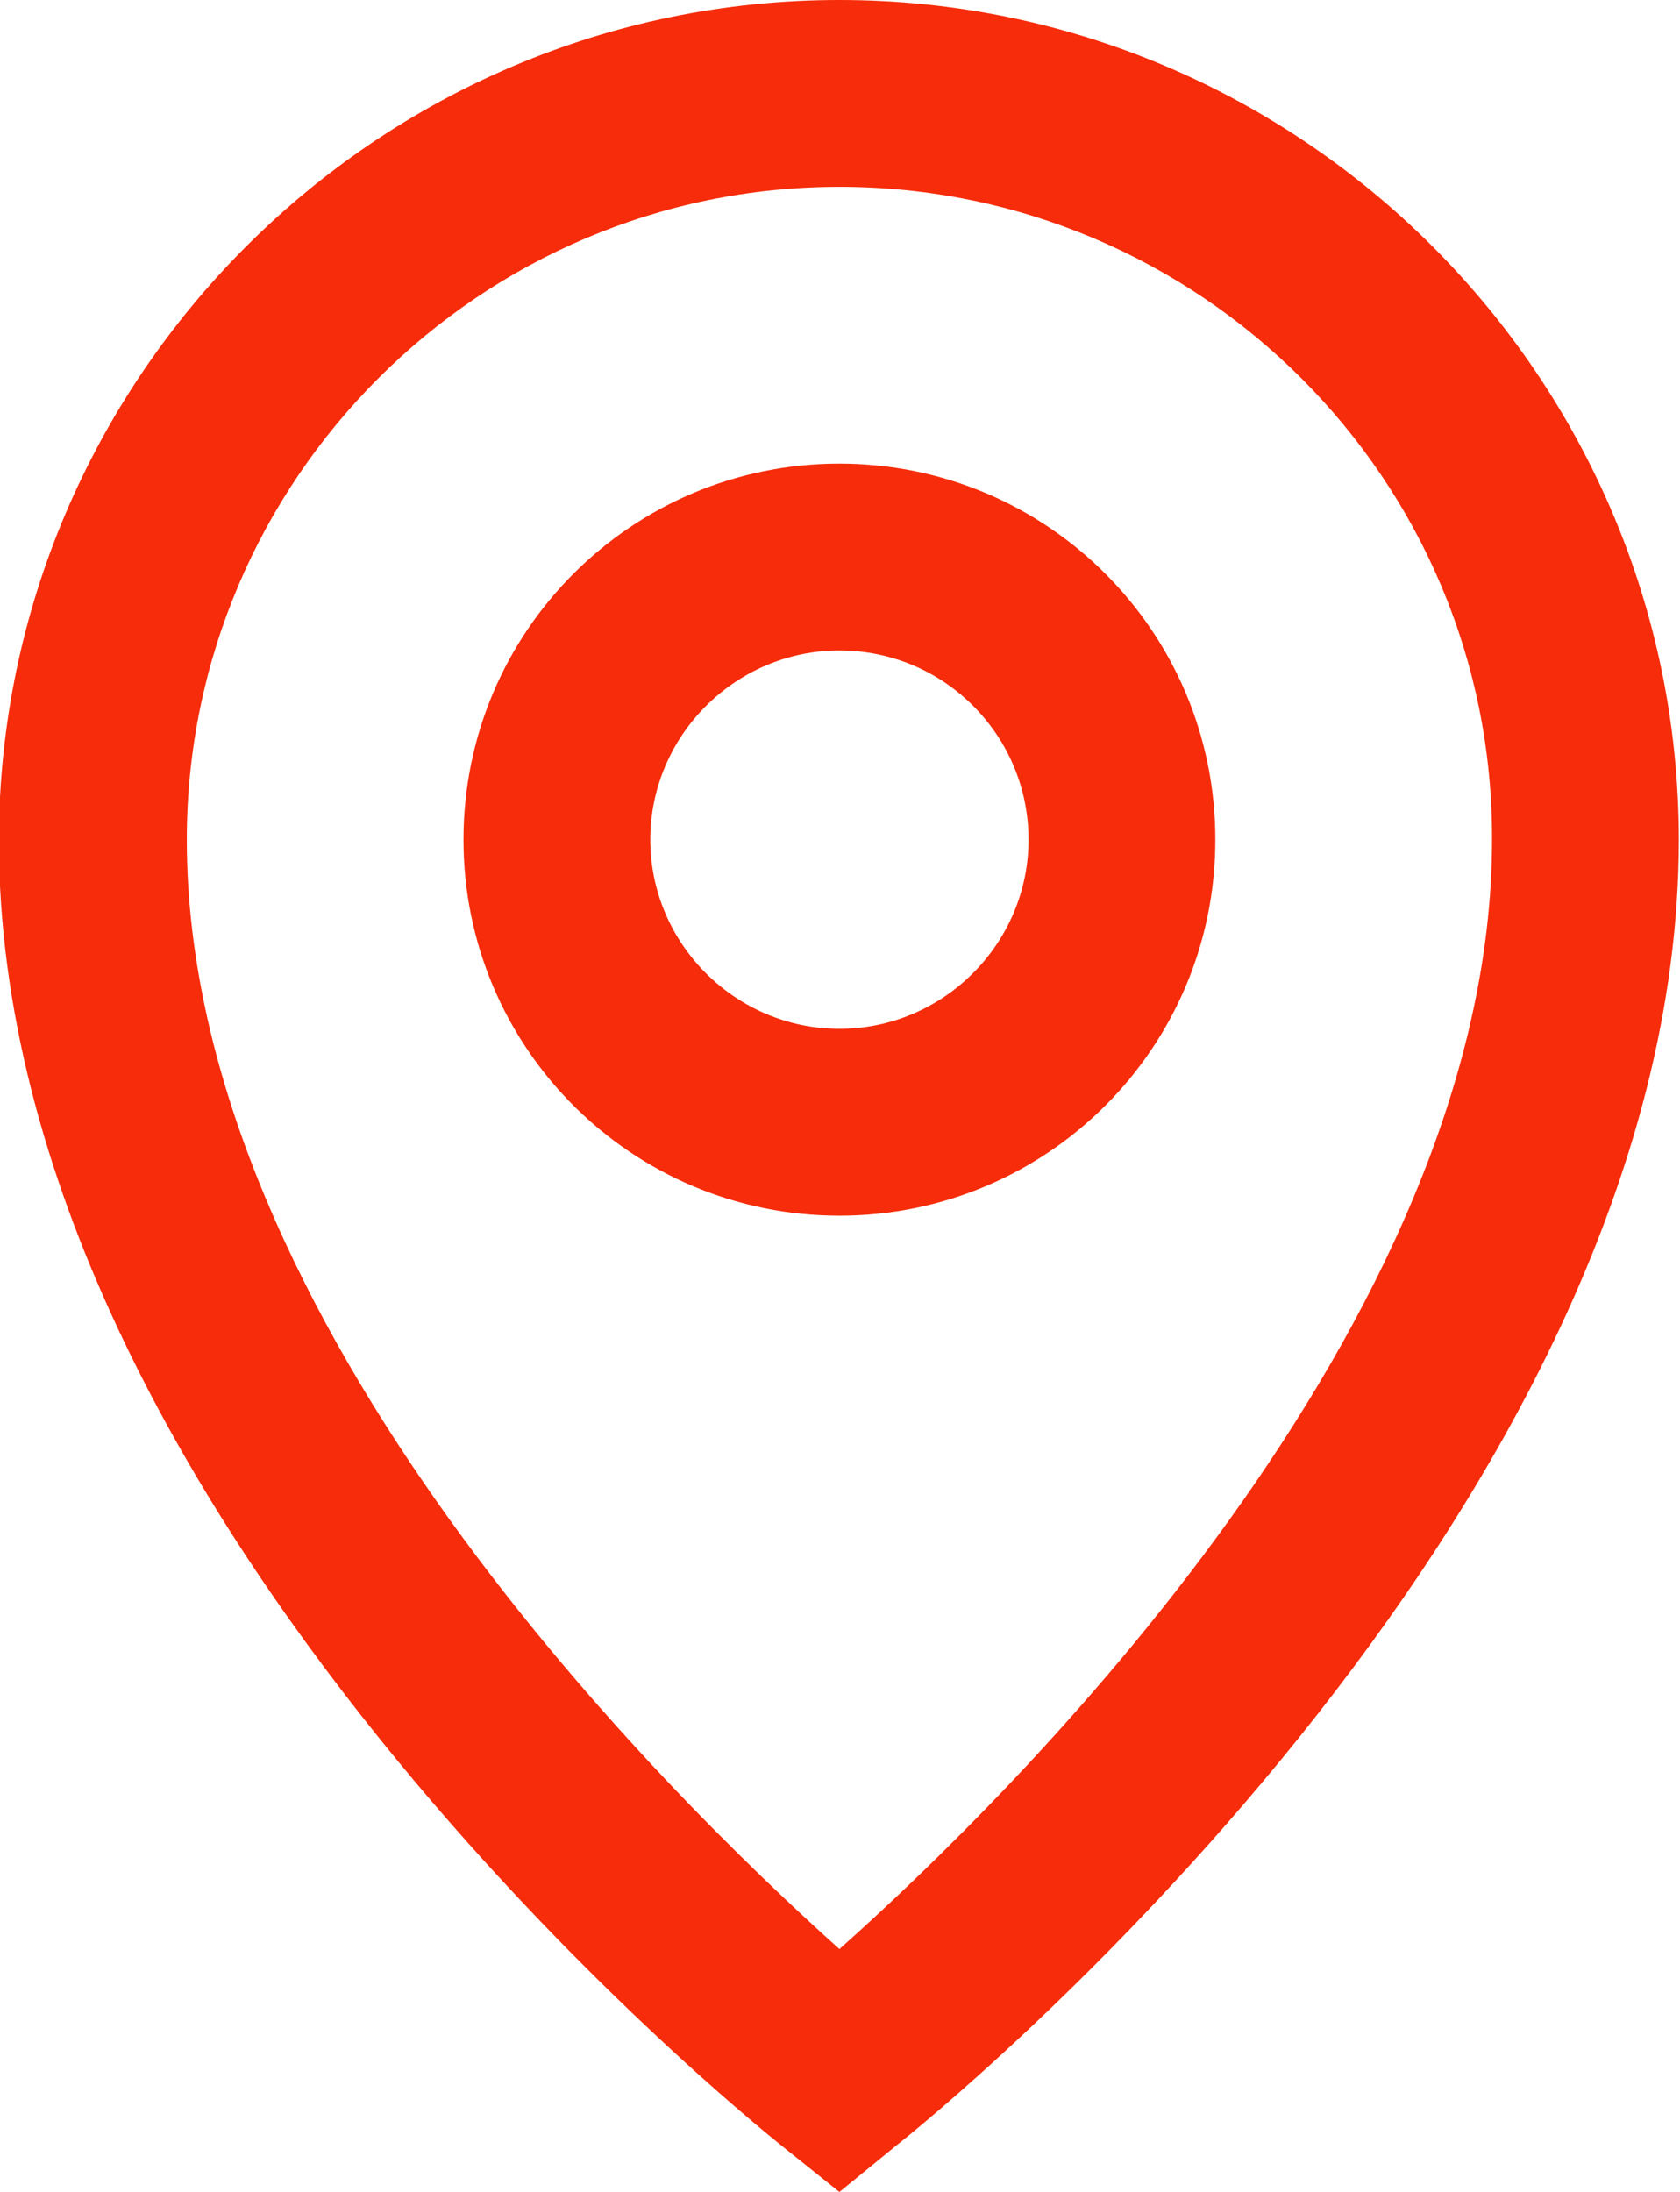 <svg xmlns="http://www.w3.org/2000/svg" style="width: 100%; vertical-align: middle; max-width: 100%;" viewBox="0 0 143.9 187.7" x="0px" y="0px" width="100%"><g>
	<path fill="rgb(246, 44, 10)" d="M 71.9 104.1 c -17.8 0 -32.2 -14.4 -32.2 -32.2 c 0 -17.8 14.4 -32.2 32.2 -32.2 c 17.8 0 32.2 14.4 32.2 32.2 C 104.1 89.7 89.7 104.1 71.9 104.1 Z M 71.9 55.7 c -8.9 0 -16.2 7.3 -16.2 16.2 c 0 8.9 7.3 16.2 16.2 16.2 s 16.2 -7.3 16.2 -16.2 C 88.1 63 80.9 55.7 71.9 55.7 Z" />
</g><g>
	<path fill="rgb(246, 44, 10)" d="M 71.9 187.7 l -5 -4 c -2.7 -2.2 -67 -53.8 -67 -111.8 C 0 32.3 32.3 0 71.9 0 s 71.9 32.3 71.9 71.9 c 0 57.9 -64.2 109.6 -67 111.8 L 71.9 187.7 Z M 71.9 16 C 41.1 16 16 41.1 16 71.9 c 0 41.6 41.4 82 55.9 95 c 14.5 -12.9 55.9 -53.4 55.9 -95 C 127.9 41.1 102.8 16 71.9 16 Z" />
</g></svg>